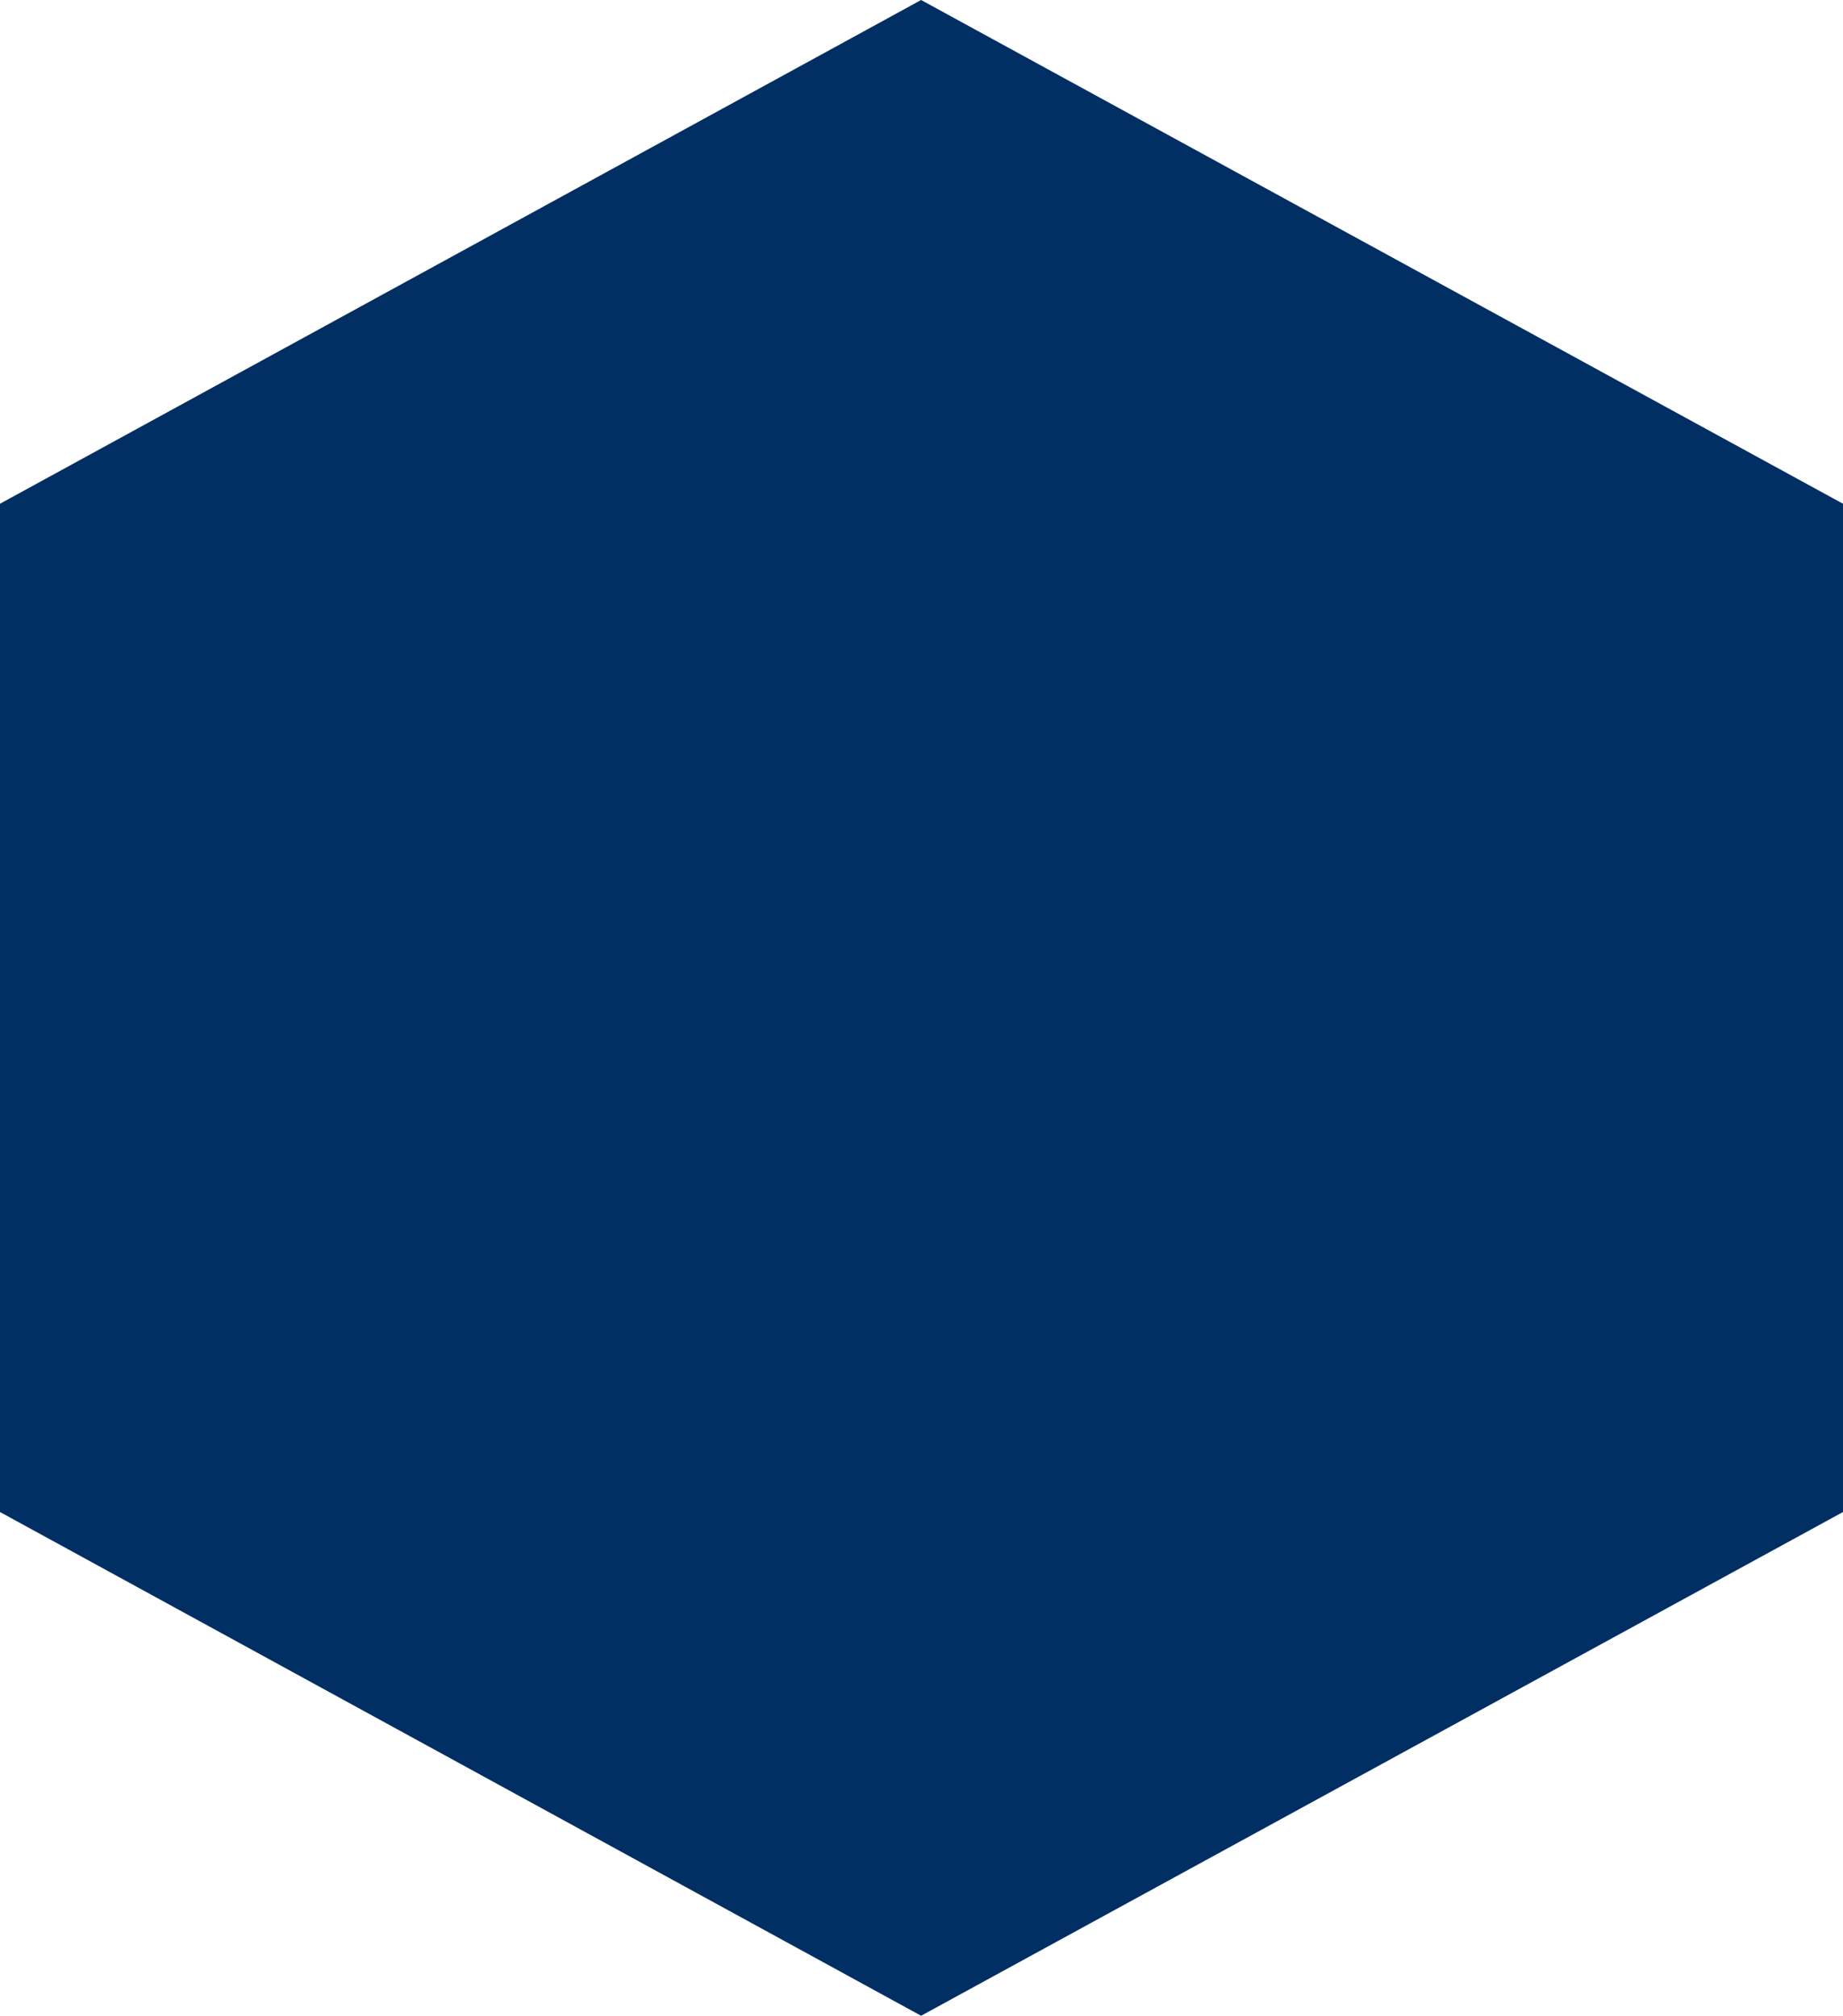 <?xml version="1.0" encoding="UTF-8"?> <svg xmlns="http://www.w3.org/2000/svg" id="Ebene_1" data-name="Ebene 1" version="1.1" viewBox="0 0 230.1 251.7"><defs><style> .cls-1 { fill: #012f63; stroke-width: 0px; } </style></defs><path class="cls-1" d="M115,0L0,62.9v125.9l115,62.9,115.1-62.9V62.9L115,0Z"></path></svg> 